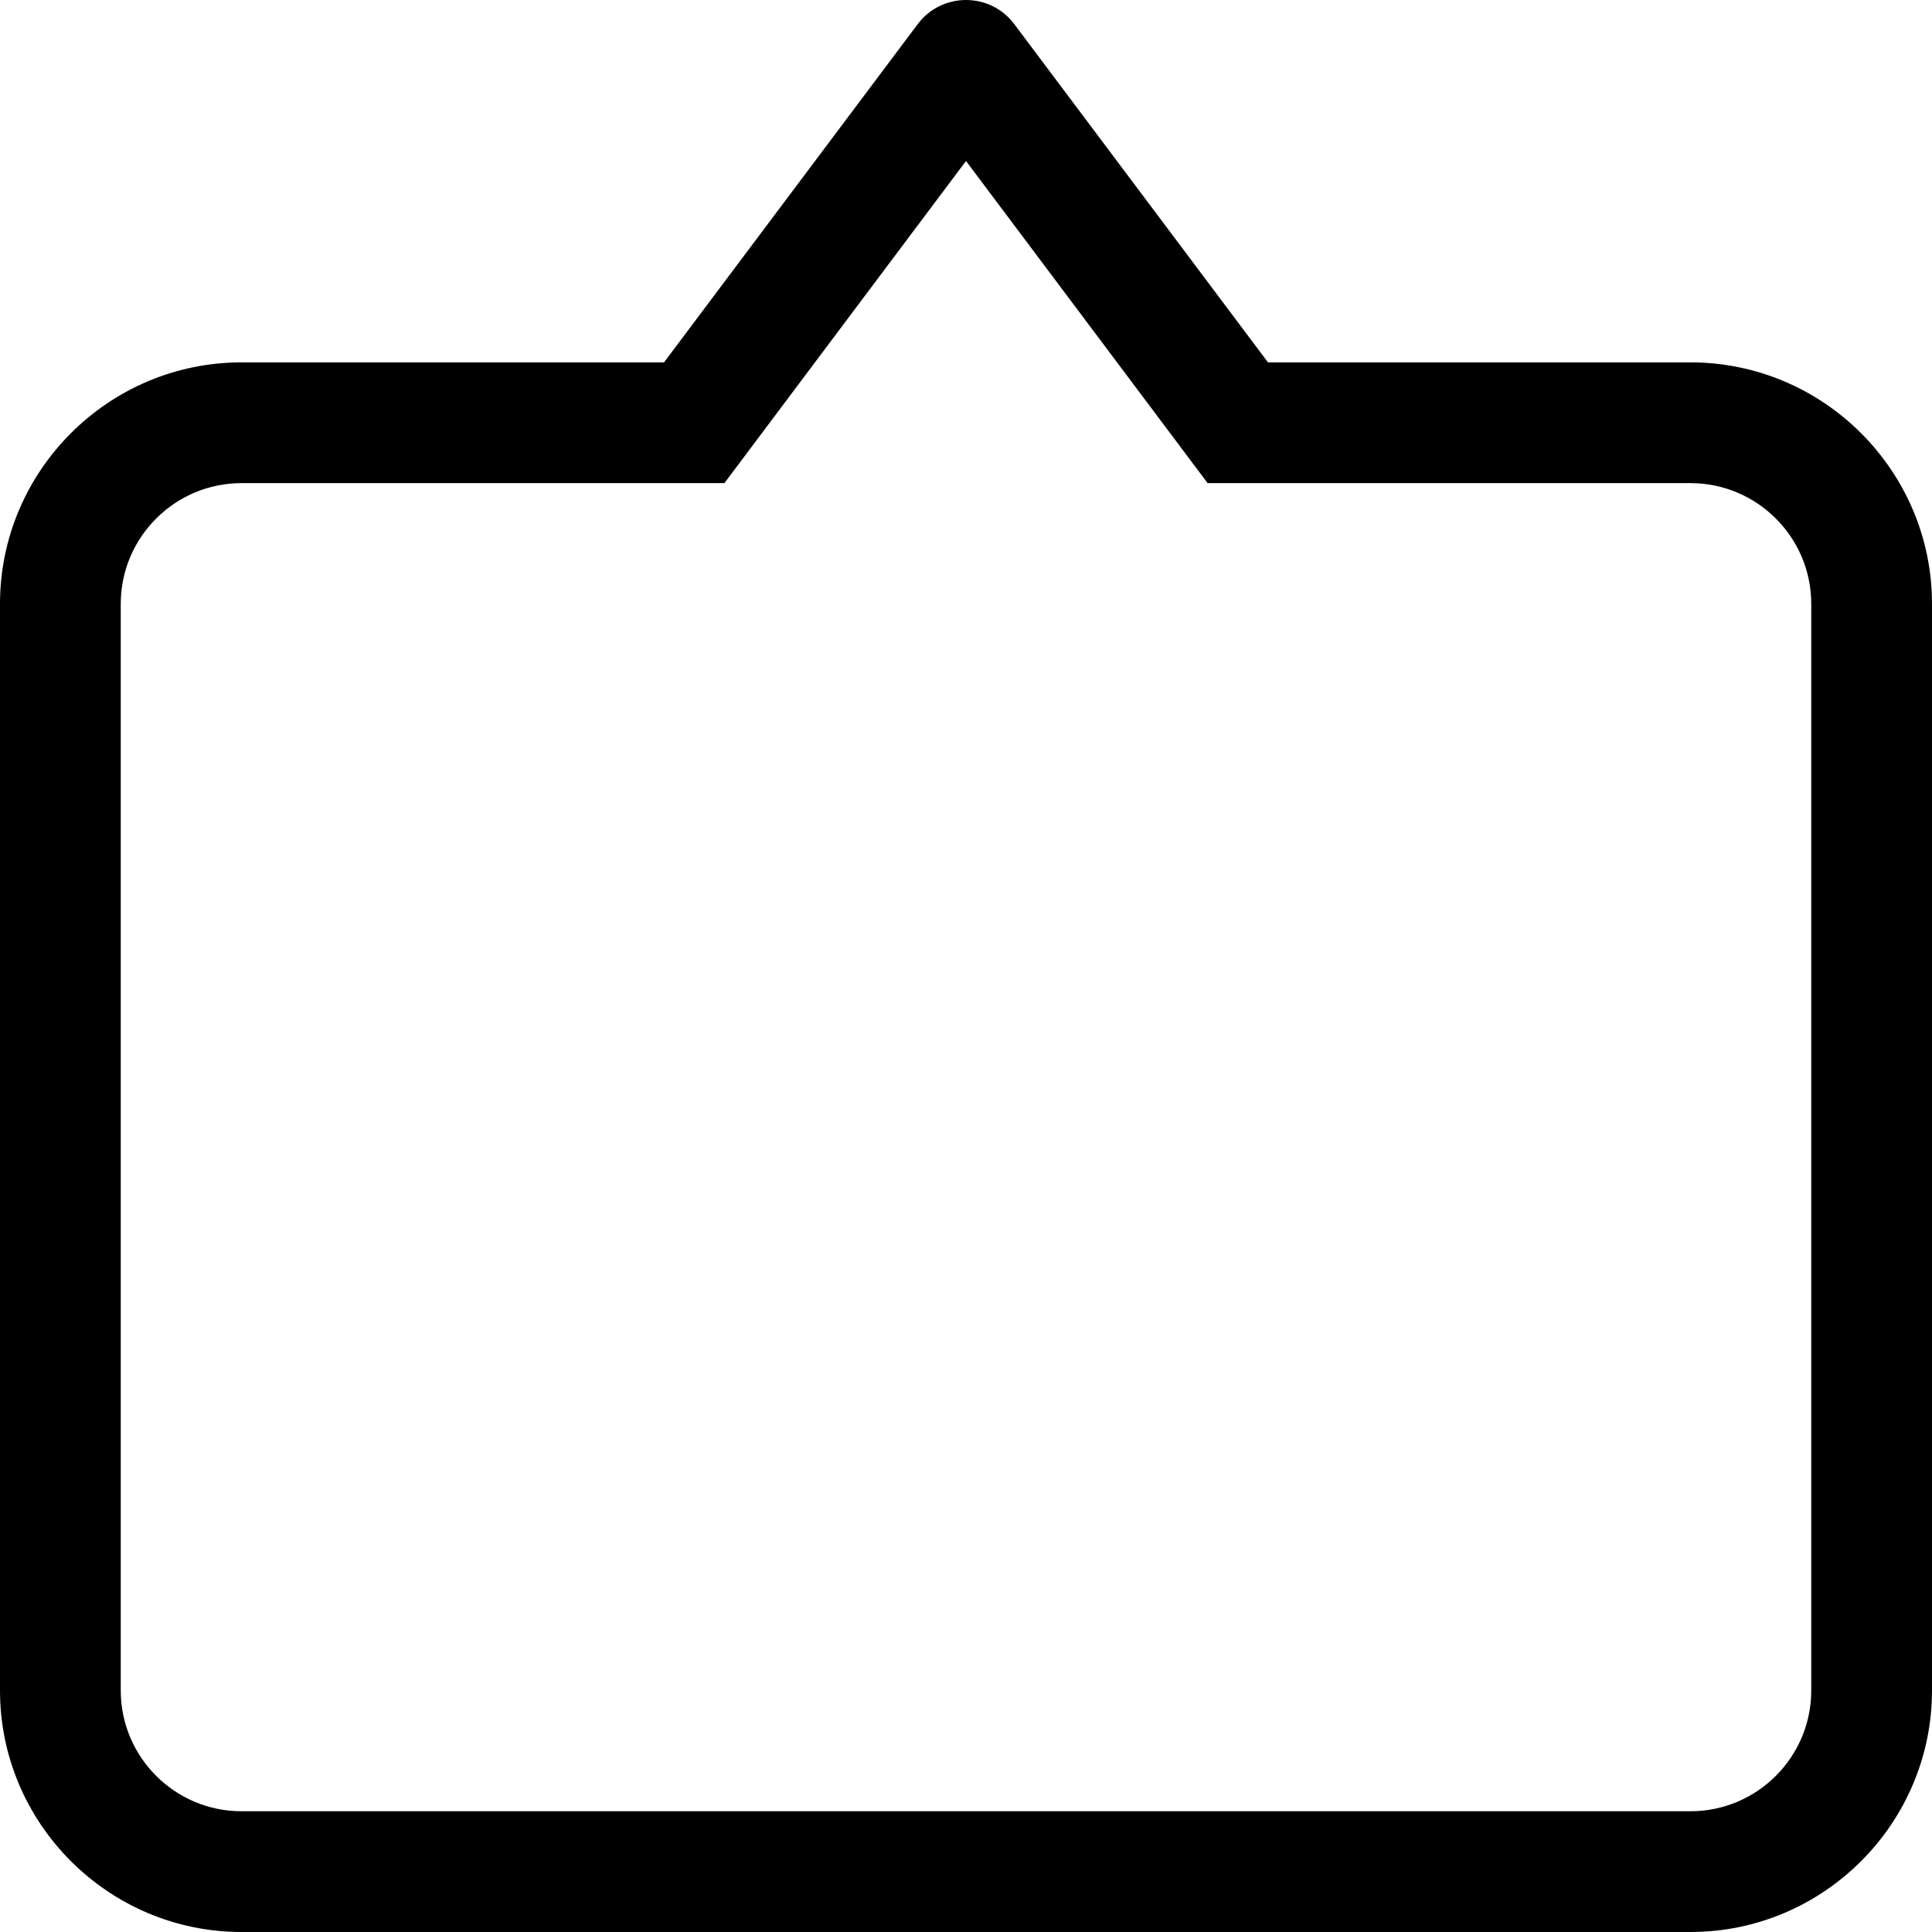 <svg xmlns="http://www.w3.org/2000/svg" viewBox="0 0 512 512"><!-- Font Awesome Pro 6.0.0-alpha2 by @fontawesome - https://fontawesome.com License - https://fontawesome.com/license (Commercial License) --><path d="M448 96.033H336.025L268.801 6.4C265.6 2.133 260.801 0 256 0S246.4 2.133 243.199 6.4L175.975 96.033H64C28.75 96.033 0 124.781 0 160.029V448.006C0 483.252 28.75 512 64 512H448C483.25 512 512 483.252 512 448.006V160.029C512 124.781 483.25 96.033 448 96.033ZM480 448.006C480 465.648 465.645 480 448 480H64C46.355 480 32 465.648 32 448.006V160.029C32 142.387 46.355 128.033 64 128.033H191.975L256 42.666L320.025 128.033H448C465.645 128.033 480 142.387 480 160.029V448.006Z "></path></svg>